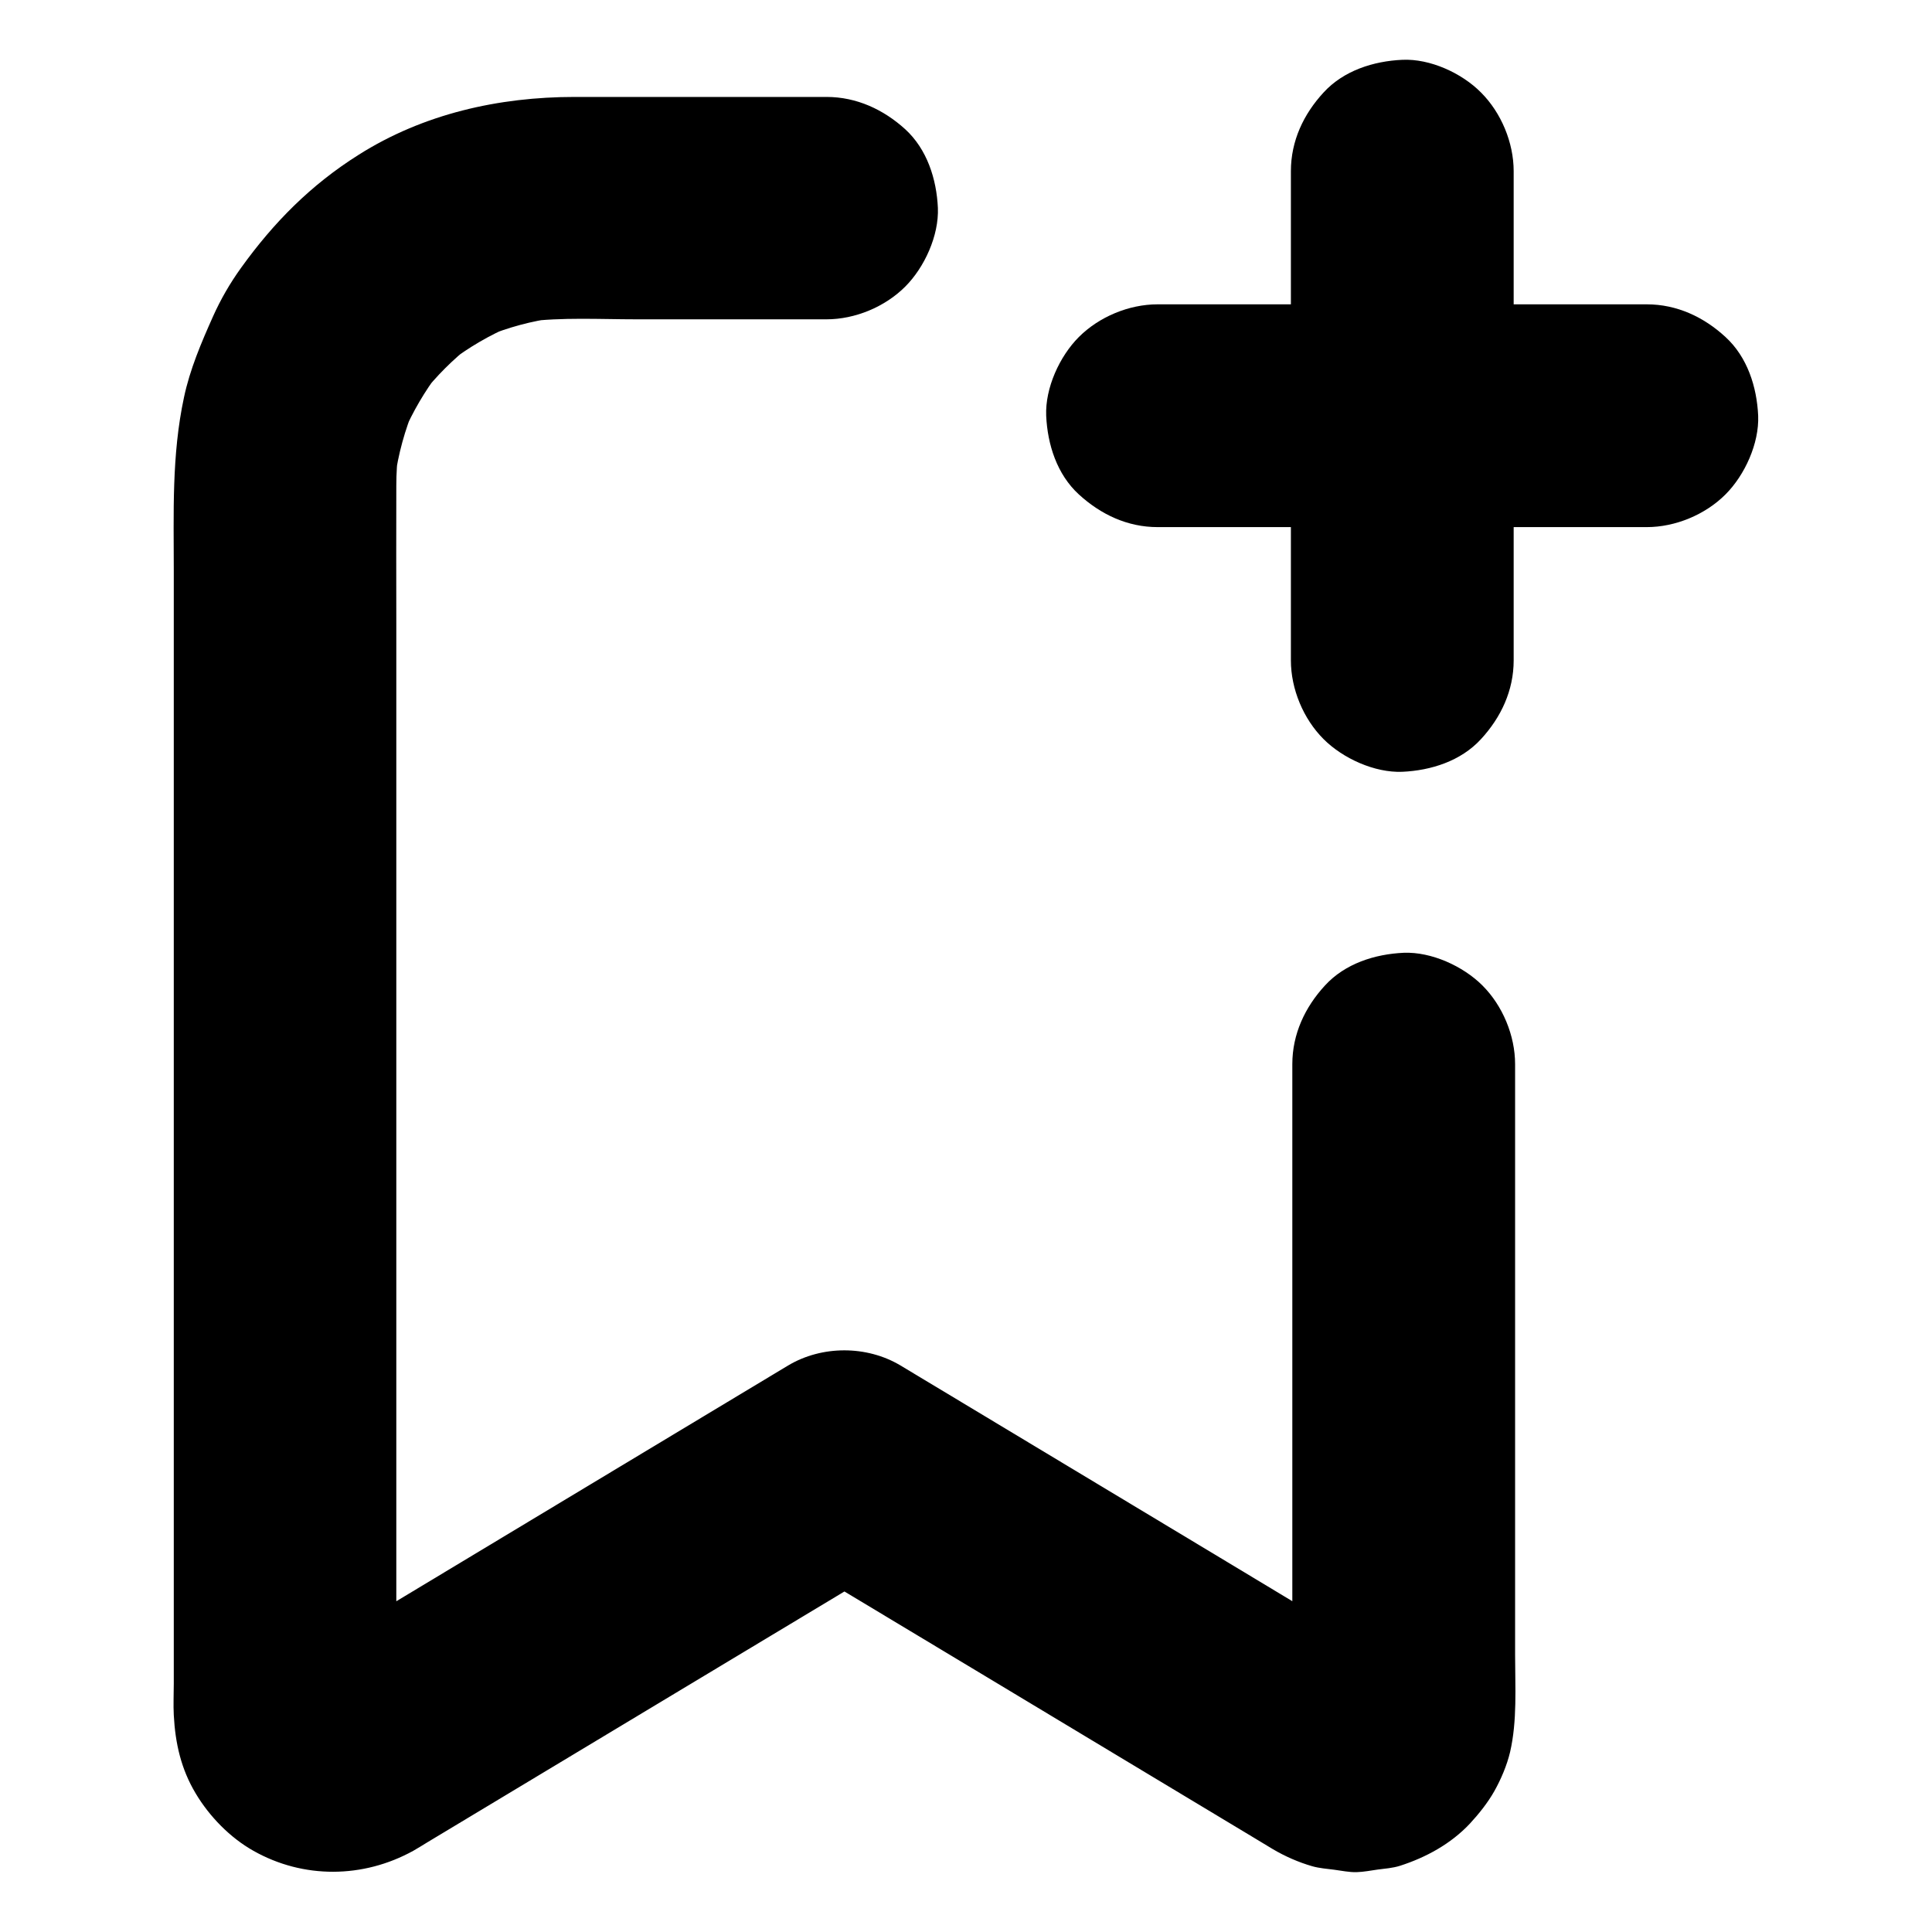 <?xml version="1.0" encoding="UTF-8"?>
<!-- Uploaded to: ICON Repo, www.svgrepo.com, Generator: ICON Repo Mixer Tools -->
<svg fill="#000000" width="800px" height="800px" version="1.1" viewBox="144 144 512 512" xmlns="http://www.w3.org/2000/svg">
 <g>
  <path d="m363.05 169.69h-66.766c-20.121 0-40.098 4.477-57.27 15.352-12.645 7.969-22.484 17.91-31.145 29.961-2.902 4.035-5.41 8.363-7.43 12.891-3.102 6.938-6.102 13.973-7.676 21.402-3.297 15.352-2.707 30.699-2.707 46.25v68.191 88.707 83.887 53.824c0 2.805-0.148 5.609 0 8.363 0.395 7.477 1.918 14.27 5.805 20.762 3.641 6.102 9.102 11.711 15.301 15.203 13.234 7.477 29.078 7.332 42.359 0 1.277-0.738 2.559-1.523 3.836-2.312 20.223-12.152 40.441-24.305 60.613-36.457 20.418-12.25 40.785-24.551 61.203-36.801 1.18-0.688 2.312-1.379 3.492-2.117h-29.816c5.312 3.199 10.676 6.394 15.988 9.594 12.25 7.379 24.5 14.711 36.754 22.09 13.777 8.316 27.602 16.582 41.379 24.895 9.789 5.902 19.582 11.758 29.371 17.664 1.672 0.984 3.297 2.016 4.969 3 3.246 1.918 6.84 3.492 10.43 4.527 1.871 0.543 3.984 0.688 5.856 0.934 1.918 0.246 3.938 0.688 5.902 0.641 1.871-0.051 3.836-0.441 5.609-0.688 1.918-0.246 3.984-0.395 5.856-0.984 6.938-2.215 13.578-5.856 18.598-11.219 2.363-2.559 4.723-5.512 6.445-8.562 1.77-3.148 3.344-6.84 4.184-10.383 1.918-8.316 1.328-17.219 1.328-25.684v-39.41-48.66-43.691-23.762-1.082c0-7.578-3.297-15.5-8.66-20.859-5.117-5.117-13.531-8.953-20.859-8.66-7.625 0.344-15.547 2.856-20.859 8.66-5.312 5.758-8.66 12.891-8.66 20.859v17.32 41.23 49.988 42.902c0 6.742 0.098 13.43 0 20.172 0 0.738-0.051 1.477-0.148 2.215 0.344-2.609 0.688-5.215 1.031-7.871-0.195 1.082-0.492 2.117-0.934 3.102 0.984-2.363 1.969-4.723 2.953-7.035-0.441 0.984-0.984 1.871-1.625 2.754 1.523-1.969 3.102-3.984 4.625-5.953-0.688 0.836-1.426 1.574-2.262 2.262 1.969-1.523 3.984-3.102 5.953-4.625-0.887 0.641-1.77 1.18-2.754 1.625 2.363-0.984 4.723-1.969 7.035-2.953-1.031 0.395-2.016 0.688-3.102 0.934 2.609-0.344 5.215-0.688 7.871-1.031-1.23 0.148-2.41 0.148-3.641 0.051 2.609 0.344 5.215 0.688 7.871 1.031-1.082-0.148-2.066-0.441-3.051-0.789 2.363 0.984 4.723 1.969 7.035 2.953-4.82-2.066-9.348-5.41-13.824-8.117-10.086-6.102-20.223-12.152-30.309-18.254-23.418-14.07-46.84-28.191-70.258-42.262-5.41-3.246-10.875-6.543-16.285-9.789-8.953-5.363-20.859-5.363-29.816 0-14.762 8.906-29.57 17.762-44.328 26.668-23.172 13.973-46.395 27.898-69.57 41.871-3.691 2.215-7.379 4.43-11.07 6.691-1.871 1.133-3.691 2.363-5.707 3.246 2.363-0.984 4.723-1.969 7.035-2.953-1.031 0.344-2.016 0.641-3.051 0.789 2.609-0.344 5.215-0.688 7.871-1.031-1.23 0.098-2.41 0.098-3.641-0.051 2.609 0.344 5.215 0.688 7.871 1.031-1.082-0.195-2.117-0.492-3.102-0.934 2.363 0.984 4.723 1.969 7.035 2.953-0.984-0.441-1.871-0.984-2.754-1.625 1.969 1.523 3.984 3.102 5.953 4.625-0.836-0.688-1.574-1.426-2.262-2.262 1.523 1.969 3.102 3.984 4.625 5.953-0.641-0.887-1.18-1.77-1.625-2.754 0.984 2.363 1.969 4.723 2.953 7.035-0.395-1.031-0.688-2.016-0.934-3.102 0.344 2.609 0.688 5.215 1.031 7.871-0.441-3.445-0.148-7.086-0.148-10.578v-23.91-79.312-95.598-81.328c0-12.152-0.051-24.305 0-36.457 0-3.246 0.195-6.445 0.641-9.645-0.344 2.609-0.688 5.215-1.031 7.871 0.887-6.594 2.656-12.988 5.215-19.141-0.984 2.363-1.969 4.723-2.953 7.035 2.508-5.758 5.656-11.168 9.496-16.188-1.523 1.969-3.102 3.984-4.625 5.953 3.836-4.922 8.266-9.348 13.188-13.188-1.969 1.523-3.984 3.102-5.953 4.625 5.164-3.984 10.773-7.231 16.777-9.789-2.363 0.984-4.723 1.969-7.035 2.953 5.953-2.461 12.152-4.133 18.5-4.969-2.609 0.344-5.215 0.688-7.871 1.031 9.645-1.23 19.633-0.641 29.324-0.641h40.641 9.691c7.578 0 15.5-3.297 20.859-8.66 5.117-5.117 8.953-13.531 8.66-20.859-0.344-7.625-2.856-15.547-8.66-20.859-5.742-5.207-12.875-8.555-20.844-8.555z"/>
  <path d="m486.1 189.37v44.035 69.57 16.039c0 7.578 3.297 15.5 8.66 20.859 5.117 5.117 13.531 8.953 20.859 8.66 7.625-0.344 15.547-2.856 20.859-8.66 5.312-5.758 8.66-12.891 8.66-20.859v-44.035-69.57-16.039c0-7.578-3.297-15.5-8.66-20.859-5.113-5.164-13.527-9.004-20.859-8.66-7.625 0.344-15.547 2.856-20.859 8.66-5.312 5.758-8.66 12.84-8.66 20.859z"/>
  <path d="m450.77 283.69h44.035 69.57 16.039c7.578 0 15.5-3.297 20.859-8.66 5.117-5.117 8.953-13.531 8.66-20.859-0.344-7.625-2.856-15.547-8.66-20.859-5.758-5.312-12.891-8.66-20.859-8.66h-44.035-69.57-16.039c-7.578 0-15.5 3.297-20.859 8.66-5.117 5.117-8.953 13.531-8.66 20.859 0.344 7.625 2.856 15.547 8.66 20.859 5.805 5.316 12.887 8.66 20.859 8.66z"/>
 </g>
</svg>